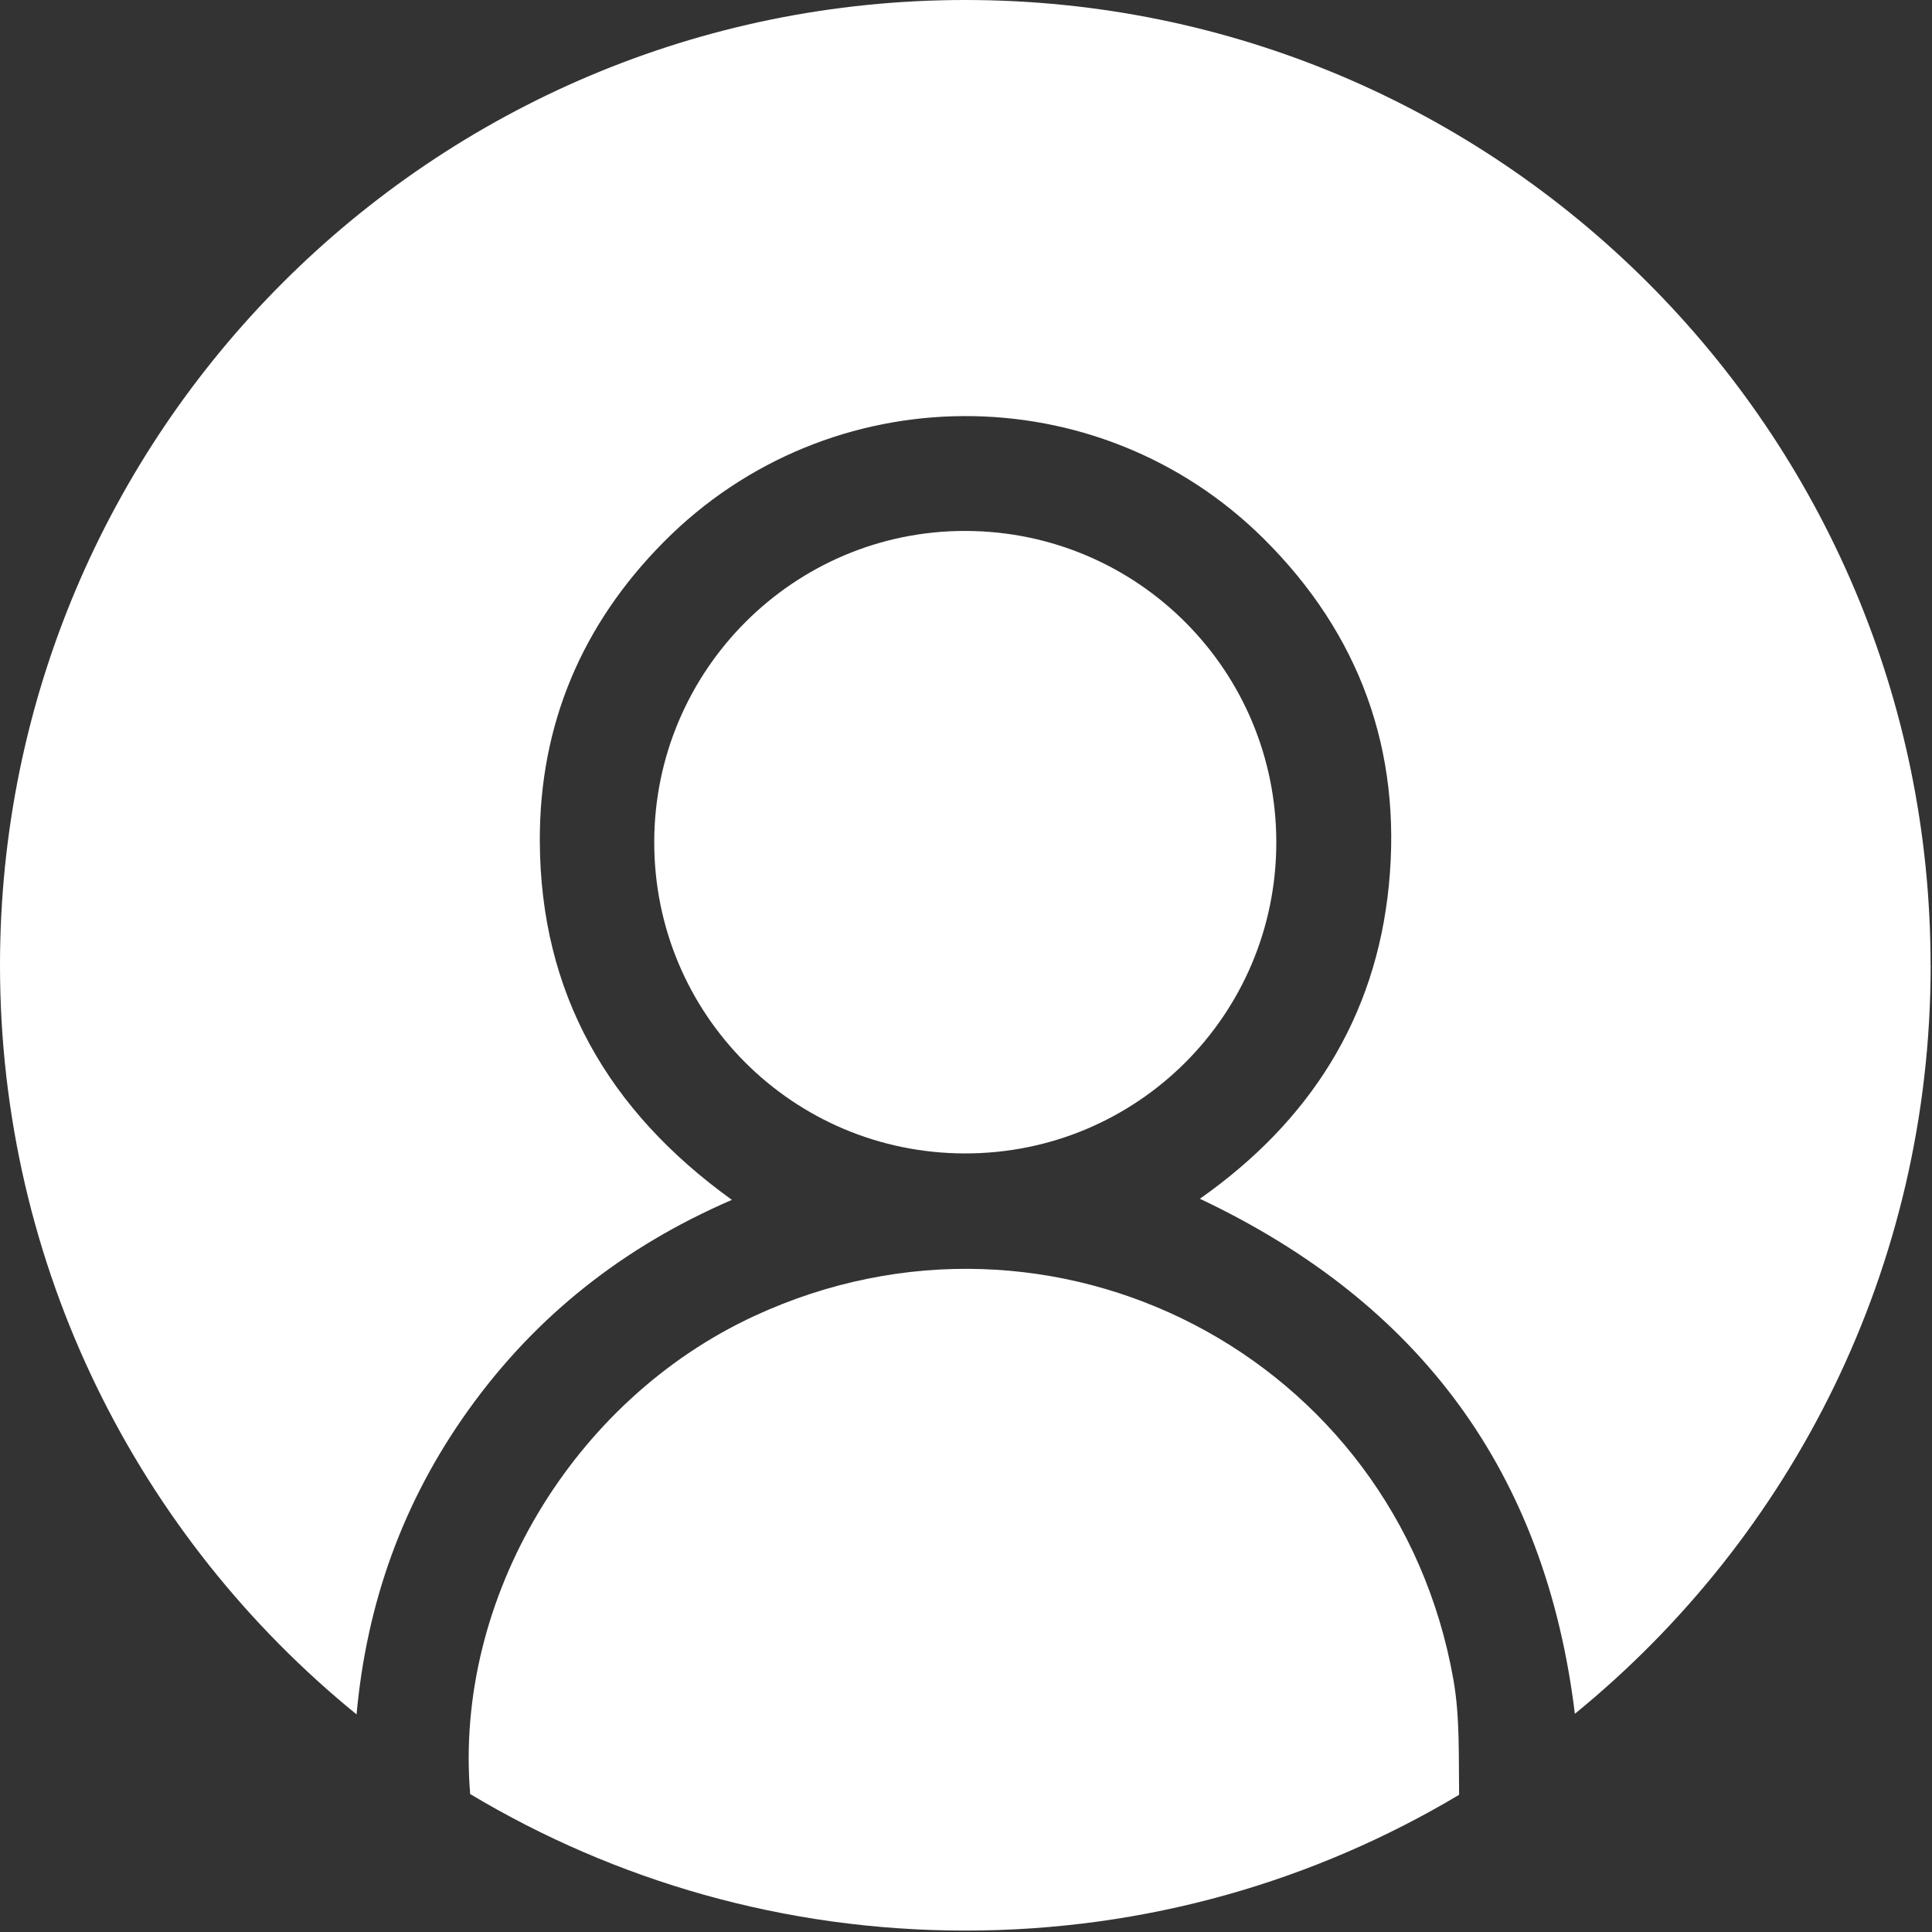 <svg width="505" height="505" viewBox="0 0 505 505" fill="none" xmlns="http://www.w3.org/2000/svg">
<rect x="0" y="0" width="505" height="505" fill="#333333" stroke="none"/>
<g clip-path="url(#clip0_302_1773)">
<path d="M504.63 252.31C504.63 112.96 391.66 0 252.31 0C112.96 0 0 112.96 0 252.31C0 331.33 36.33 401.85 93.2 448.12C95.87 418.78 105.42 392.34 122.4 368.61C140.04 343.95 163.01 325.85 191.31 313.63C158.9 290.31 141.23 259.56 141.1 219.81C141 189.36 152.13 163.2 173.52 141.63C216.69 98.09 287.06 97.75 330.44 140.94C355.44 165.83 366.47 196.29 363.04 231.31C359.63 266.14 342.26 293.22 313.63 313.34C371.24 340.57 403.97 384.95 411.65 447.96C468.4 401.69 504.65 331.24 504.65 252.31H504.63Z" fill="white"/>
<path d="M197.25 343.95C149.51 366.01 118.65 418.06 122.9 468.94C160.74 491.59 205 504.63 252.31 504.63C299.62 504.63 343.63 491.67 381.39 469.14C381.25 459.07 381.63 448.84 379.9 439.01C364.96 354.49 275.21 307.93 197.25 343.95Z" fill="white"/>
<path d="M252.41 138.78C207.58 138.67 171.06 175.16 171.01 220.09C170.96 265.09 207.23 301.45 252.22 301.49C297.22 301.54 333.56 265.27 333.61 220.27C333.66 175.31 297.37 138.89 252.4 138.78H252.41Z" fill="white"/>
</g>
<defs>
<clipPath id="clip0_302_1773">
<rect width="504.63" height="504.63" fill="white"/>
</clipPath>
</defs>
</svg>
